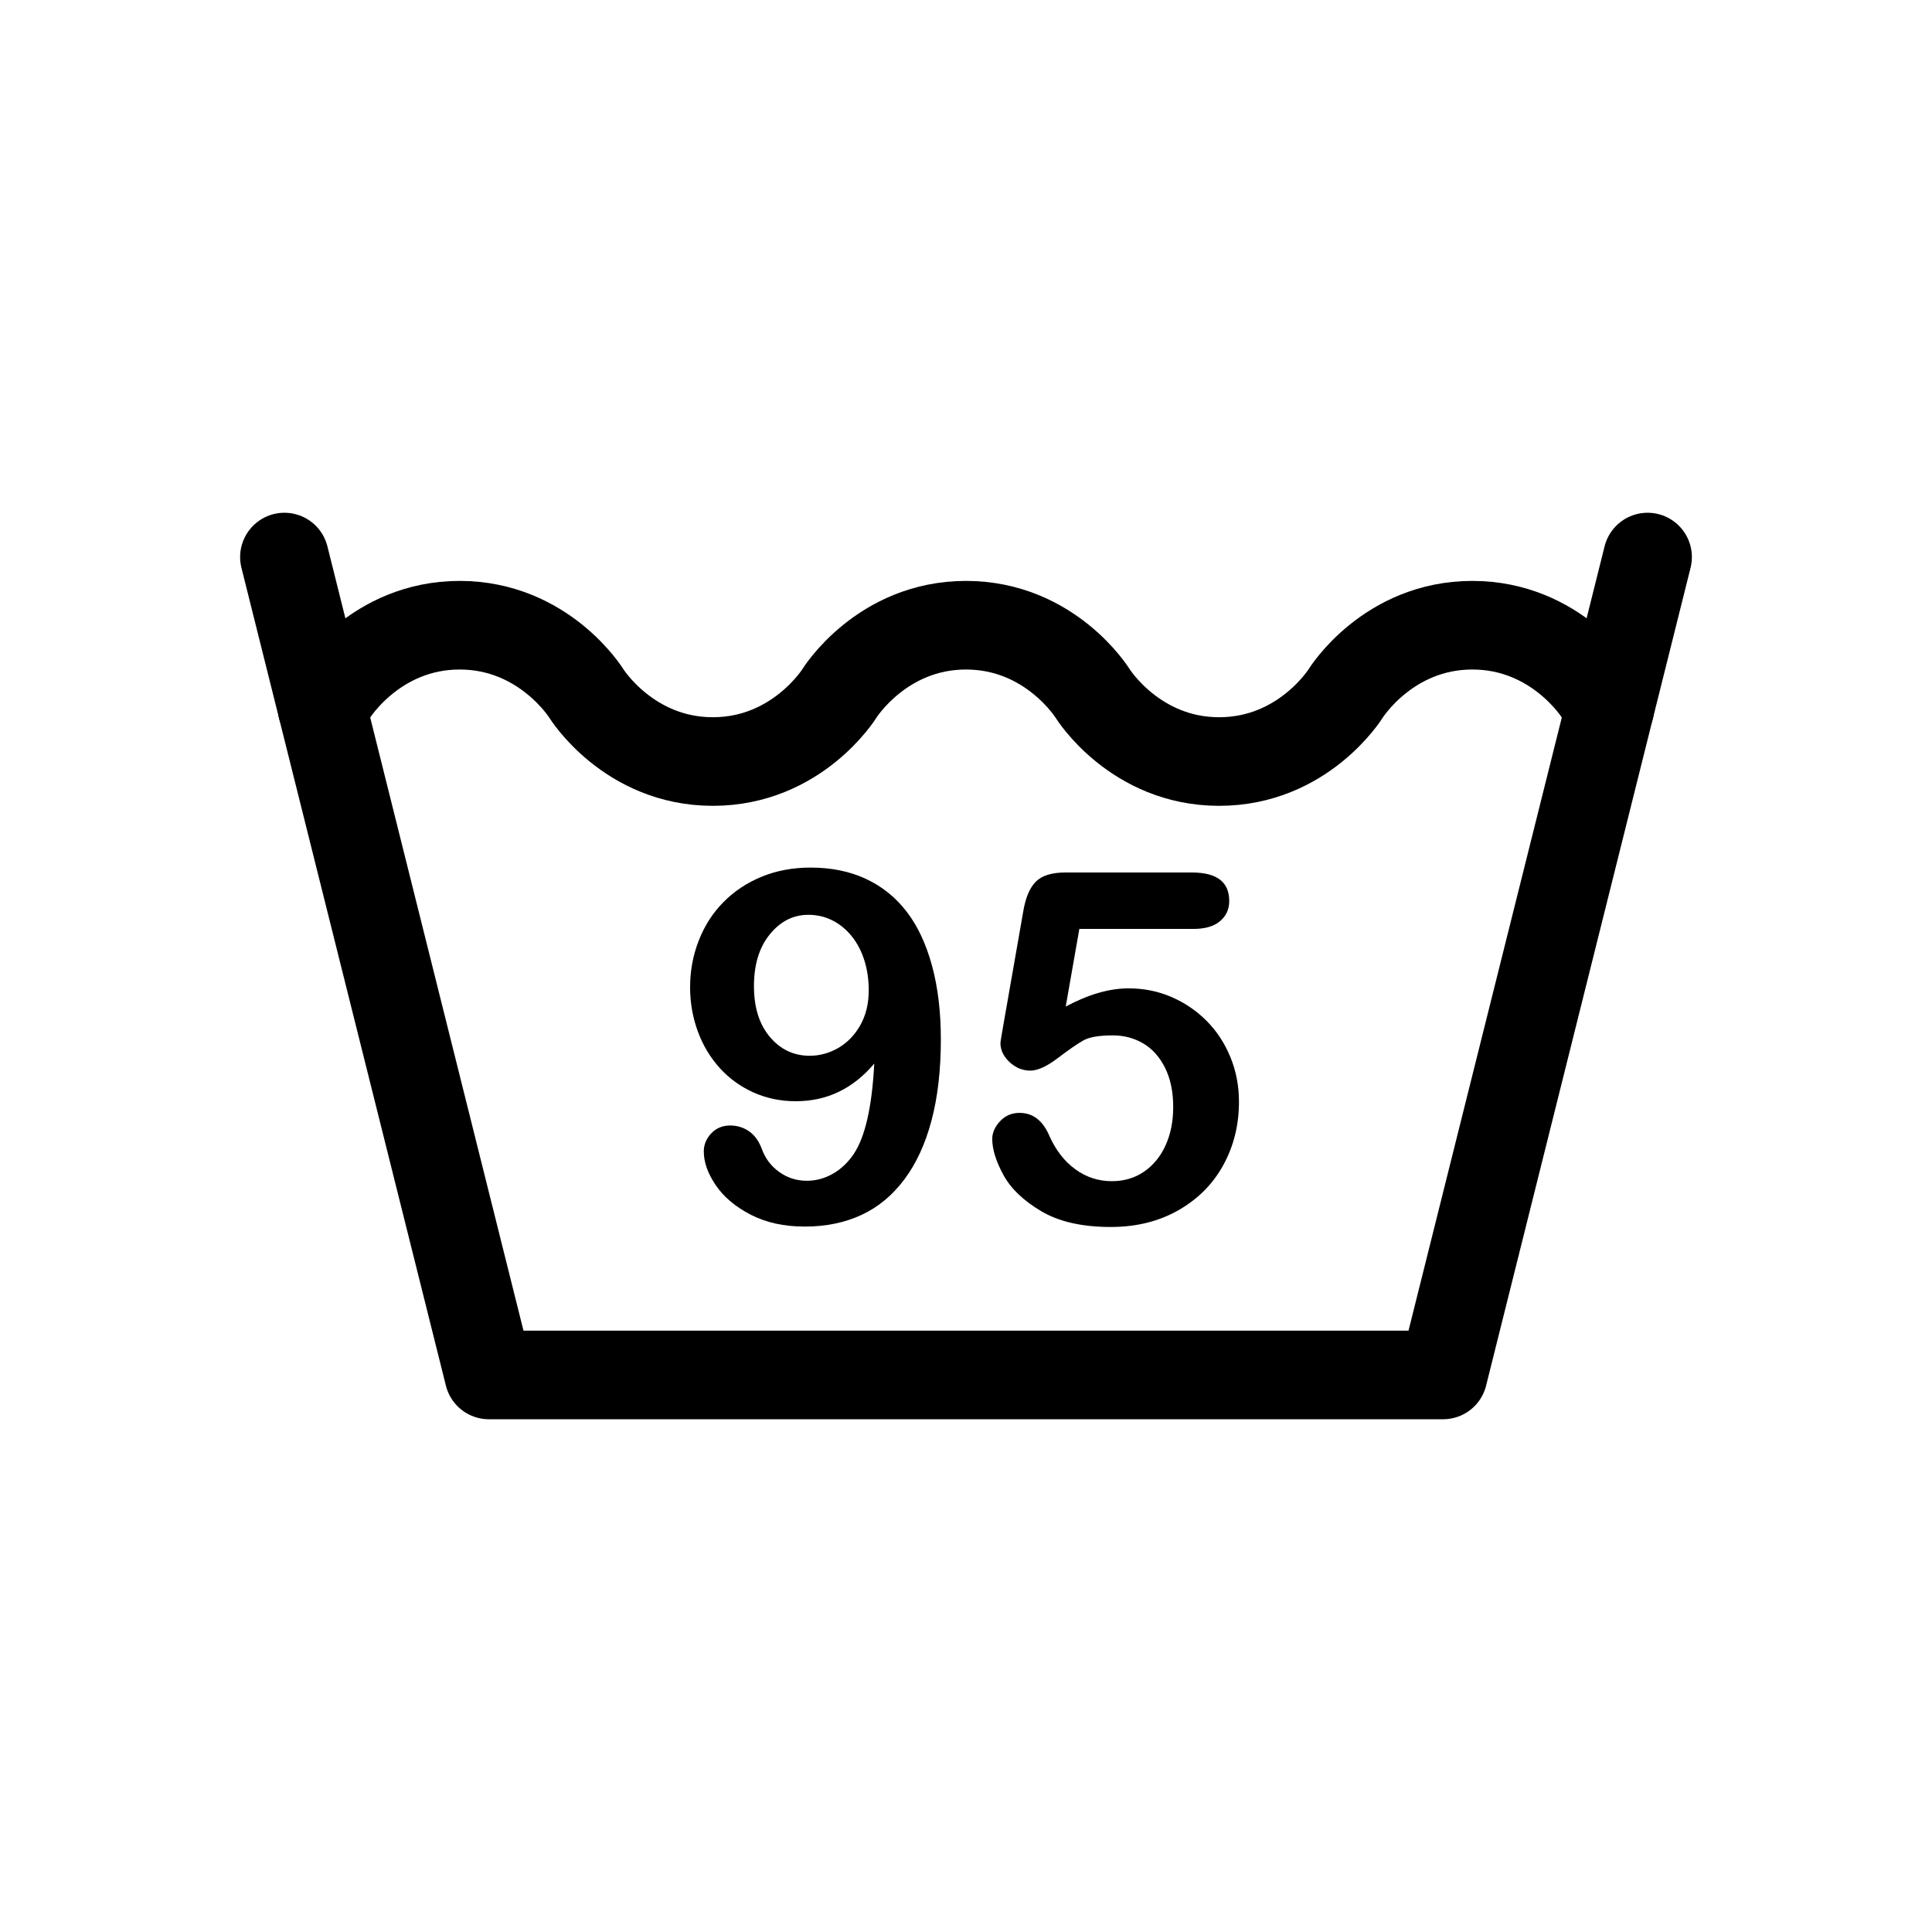 <?xml version="1.0" encoding="UTF-8"?><svg id="Layer_1" xmlns="http://www.w3.org/2000/svg" viewBox="0 0 283.46 283.46"><defs><style>.cls-1{fill:none;stroke:#000;stroke-linecap:round;stroke-linejoin:round;stroke-width:13px;}.cls-2{stroke-width:0px;}</style></defs><polyline class="cls-1" points="41.73 81.73 71.73 201.73 211.73 201.73 241.73 81.73"/><path class="cls-2" d="M128.27,156.05c-1.55,1.83-3.28,3.21-5.19,4.13-1.91.93-4.03,1.39-6.35,1.39-2.2,0-4.26-.43-6.17-1.28-1.91-.86-3.56-2.05-4.96-3.59-1.39-1.54-2.47-3.33-3.22-5.38-.75-2.05-1.13-4.2-1.13-6.45,0-2.41.42-4.71,1.27-6.87.84-2.17,2.05-4.05,3.62-5.64,1.57-1.59,3.44-2.84,5.61-3.73s4.56-1.34,7.19-1.34c3.02,0,5.72.55,8.09,1.65s4.36,2.7,5.98,4.8,2.86,4.74,3.73,7.93,1.3,6.8,1.3,10.83c0,4.5-.46,8.47-1.37,11.9s-2.24,6.32-3.99,8.65-3.84,4.07-6.28,5.2-5.2,1.71-8.3,1.71-5.7-.58-7.95-1.74-3.96-2.6-5.13-4.32-1.76-3.38-1.76-4.97c0-.98.36-1.86,1.09-2.64.73-.77,1.65-1.16,2.78-1.16,1.03,0,1.96.29,2.78.86s1.44,1.44,1.86,2.58c.52,1.41,1.37,2.54,2.57,3.39,1.2.86,2.54,1.28,4.04,1.28,1.34,0,2.6-.34,3.8-1.02s2.21-1.64,3.06-2.88c1.69-2.51,2.7-6.94,3.03-13.29ZM127.46,145.29c0-1.59-.22-3.06-.65-4.41s-1.04-2.51-1.83-3.5c-.79-.98-1.72-1.76-2.81-2.32s-2.28-.84-3.57-.84c-2.23,0-4.11.96-5.66,2.87-1.55,1.91-2.32,4.44-2.32,7.58s.77,5.6,2.32,7.45c1.55,1.85,3.5,2.78,5.87,2.78,1.45,0,2.84-.38,4.17-1.14,1.32-.76,2.4-1.87,3.23-3.32.83-1.47,1.25-3.18,1.25-5.15Z"/><path class="cls-2" d="M175.06,136.29h-16.7l-2,11.39c3.33-1.78,6.4-2.67,9.21-2.67,2.25,0,4.35.42,6.31,1.27s3.67,2.01,5.15,3.5c1.48,1.49,2.64,3.25,3.48,5.29.84,2.04,1.27,4.23,1.27,6.57,0,3.4-.76,6.49-2.29,9.28-1.52,2.79-3.72,5-6.59,6.64-2.87,1.64-6.18,2.46-9.93,2.46-4.2,0-7.6-.77-10.21-2.32s-4.46-3.32-5.55-5.33-1.63-3.76-1.63-5.26c0-.91.38-1.78,1.14-2.6s1.72-1.23,2.87-1.23c1.97,0,3.43,1.14,4.39,3.41.94,2.09,2.2,3.71,3.8,4.87,1.59,1.16,3.38,1.74,5.34,1.74,1.8,0,3.39-.47,4.75-1.41s2.41-2.23,3.15-3.87,1.11-3.5,1.11-5.59c0-2.25-.4-4.17-1.2-5.77s-1.86-2.78-3.2-3.57-2.82-1.18-4.46-1.18c-2.02,0-3.46.25-4.32.74-.87.49-2.12,1.35-3.74,2.58s-2.97,1.85-4.03,1.85c-1.15,0-2.17-.42-3.06-1.25s-1.34-1.78-1.34-2.83c0-.12.13-.91.39-2.39l2.95-16.84c.33-2.02.94-3.48,1.83-4.39s2.34-1.37,4.36-1.37h18.56c3.66,0,5.48,1.39,5.48,4.18,0,1.22-.45,2.2-1.34,2.95-.9.78-2.22,1.15-3.95,1.15Z"/><path class="cls-1" d="M47.25,103.83c1.08-1.23,1.62-2.1,1.62-2.1,0,0,6.19-10,18.57-10s18.58,10,18.58,10c0,0,6.19,10,18.57,10s18.57-10,18.57-10c0,0,6.19-10,18.57-10s18.57,10,18.57,10c0,0,6.19,10,18.57,10s18.57-10,18.57-10c0,0,6.19-10,18.58-10s18.57,10,18.57,10c0,0,.54.87,1.62,2.1"/></svg>